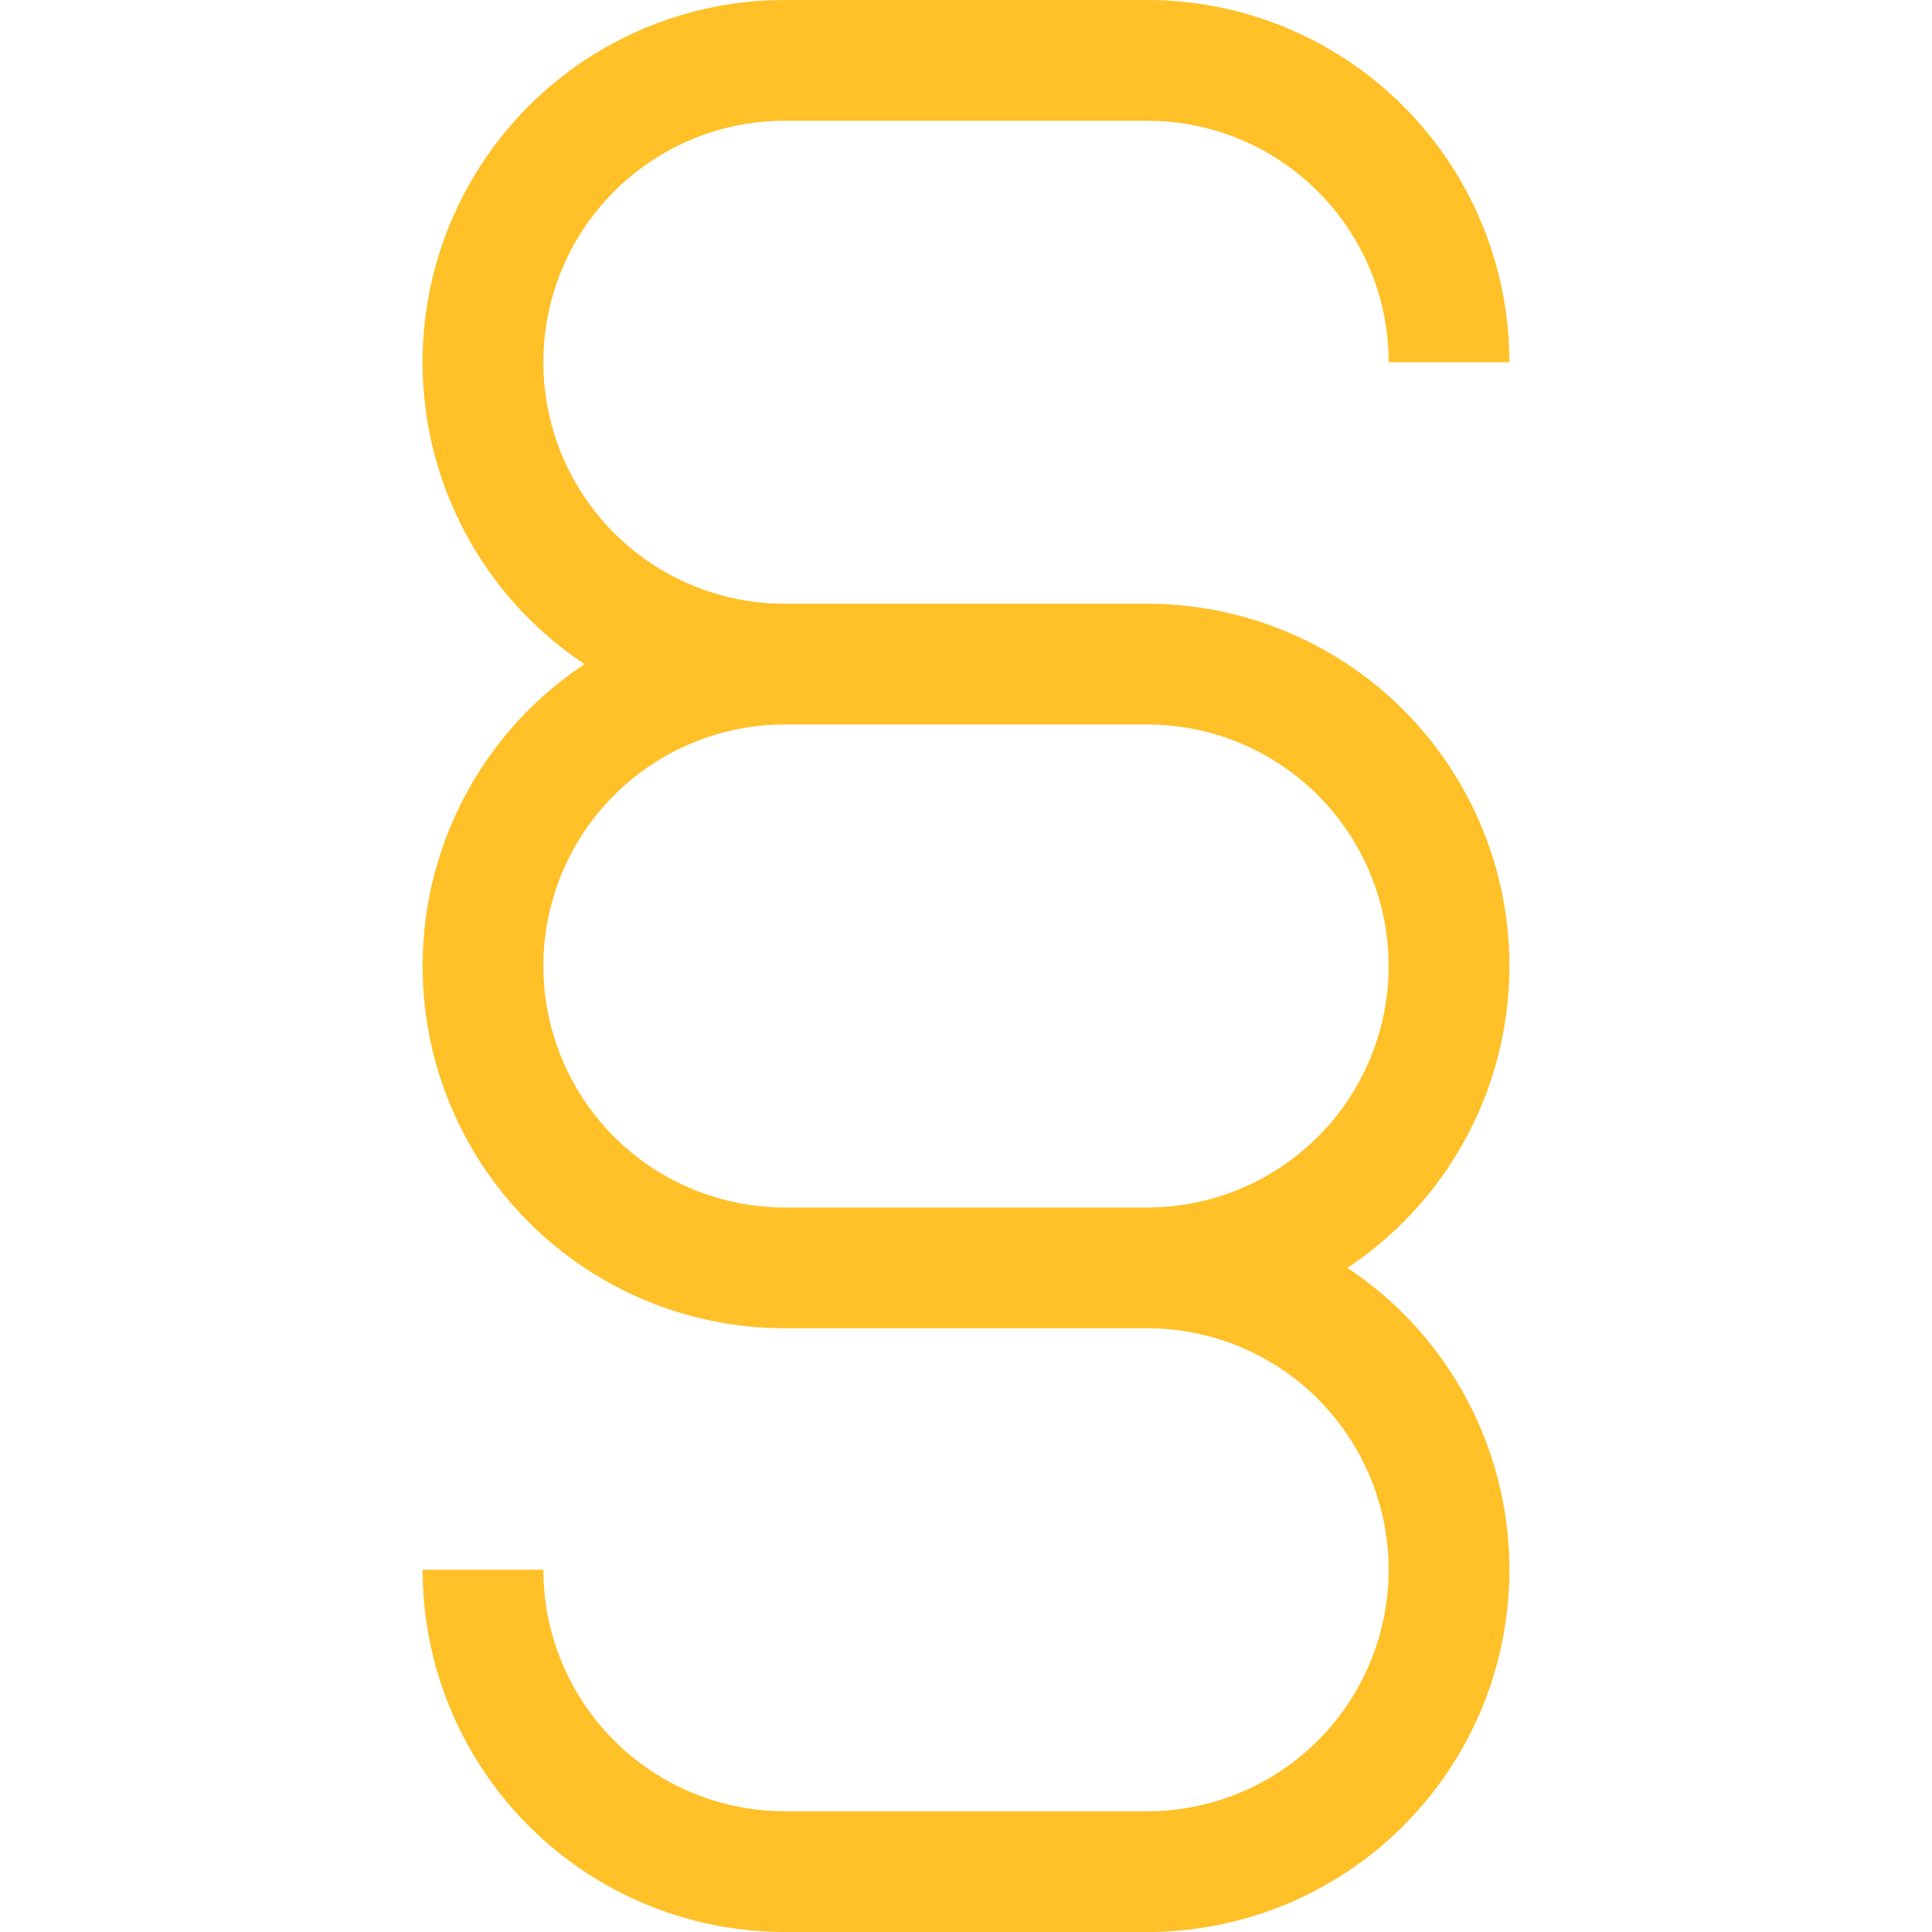 <?xml version="1.0" encoding="UTF-8"?> <svg xmlns="http://www.w3.org/2000/svg" width="32" height="32" viewBox="0 0 32 32"><path d="M7 16a5.994 5.994 0 0 1 2.683-5A6 6 0 0 1 12.775.004L13 0h6a6 6 0 0 1 5.996 5.775L25 6h-2a4 4 0 0 0-3.8-3.995L19 2h-6a4 4 0 0 0-.2 7.995L13 10h6a6 6 0 0 1 3.317 11A6 6 0 0 1 19 32h-6a6 6 0 0 1-6-6h2a4 4 0 0 0 4 4h6a4 4 0 1 0 0-8h-6a6 6 0 0 1-6-6zm12-4h-6a4 4 0 1 0 0 8h6a4 4 0 1 0 0-8z" fill="#FFC028" fill-rule="evenodd"></path></svg> 
